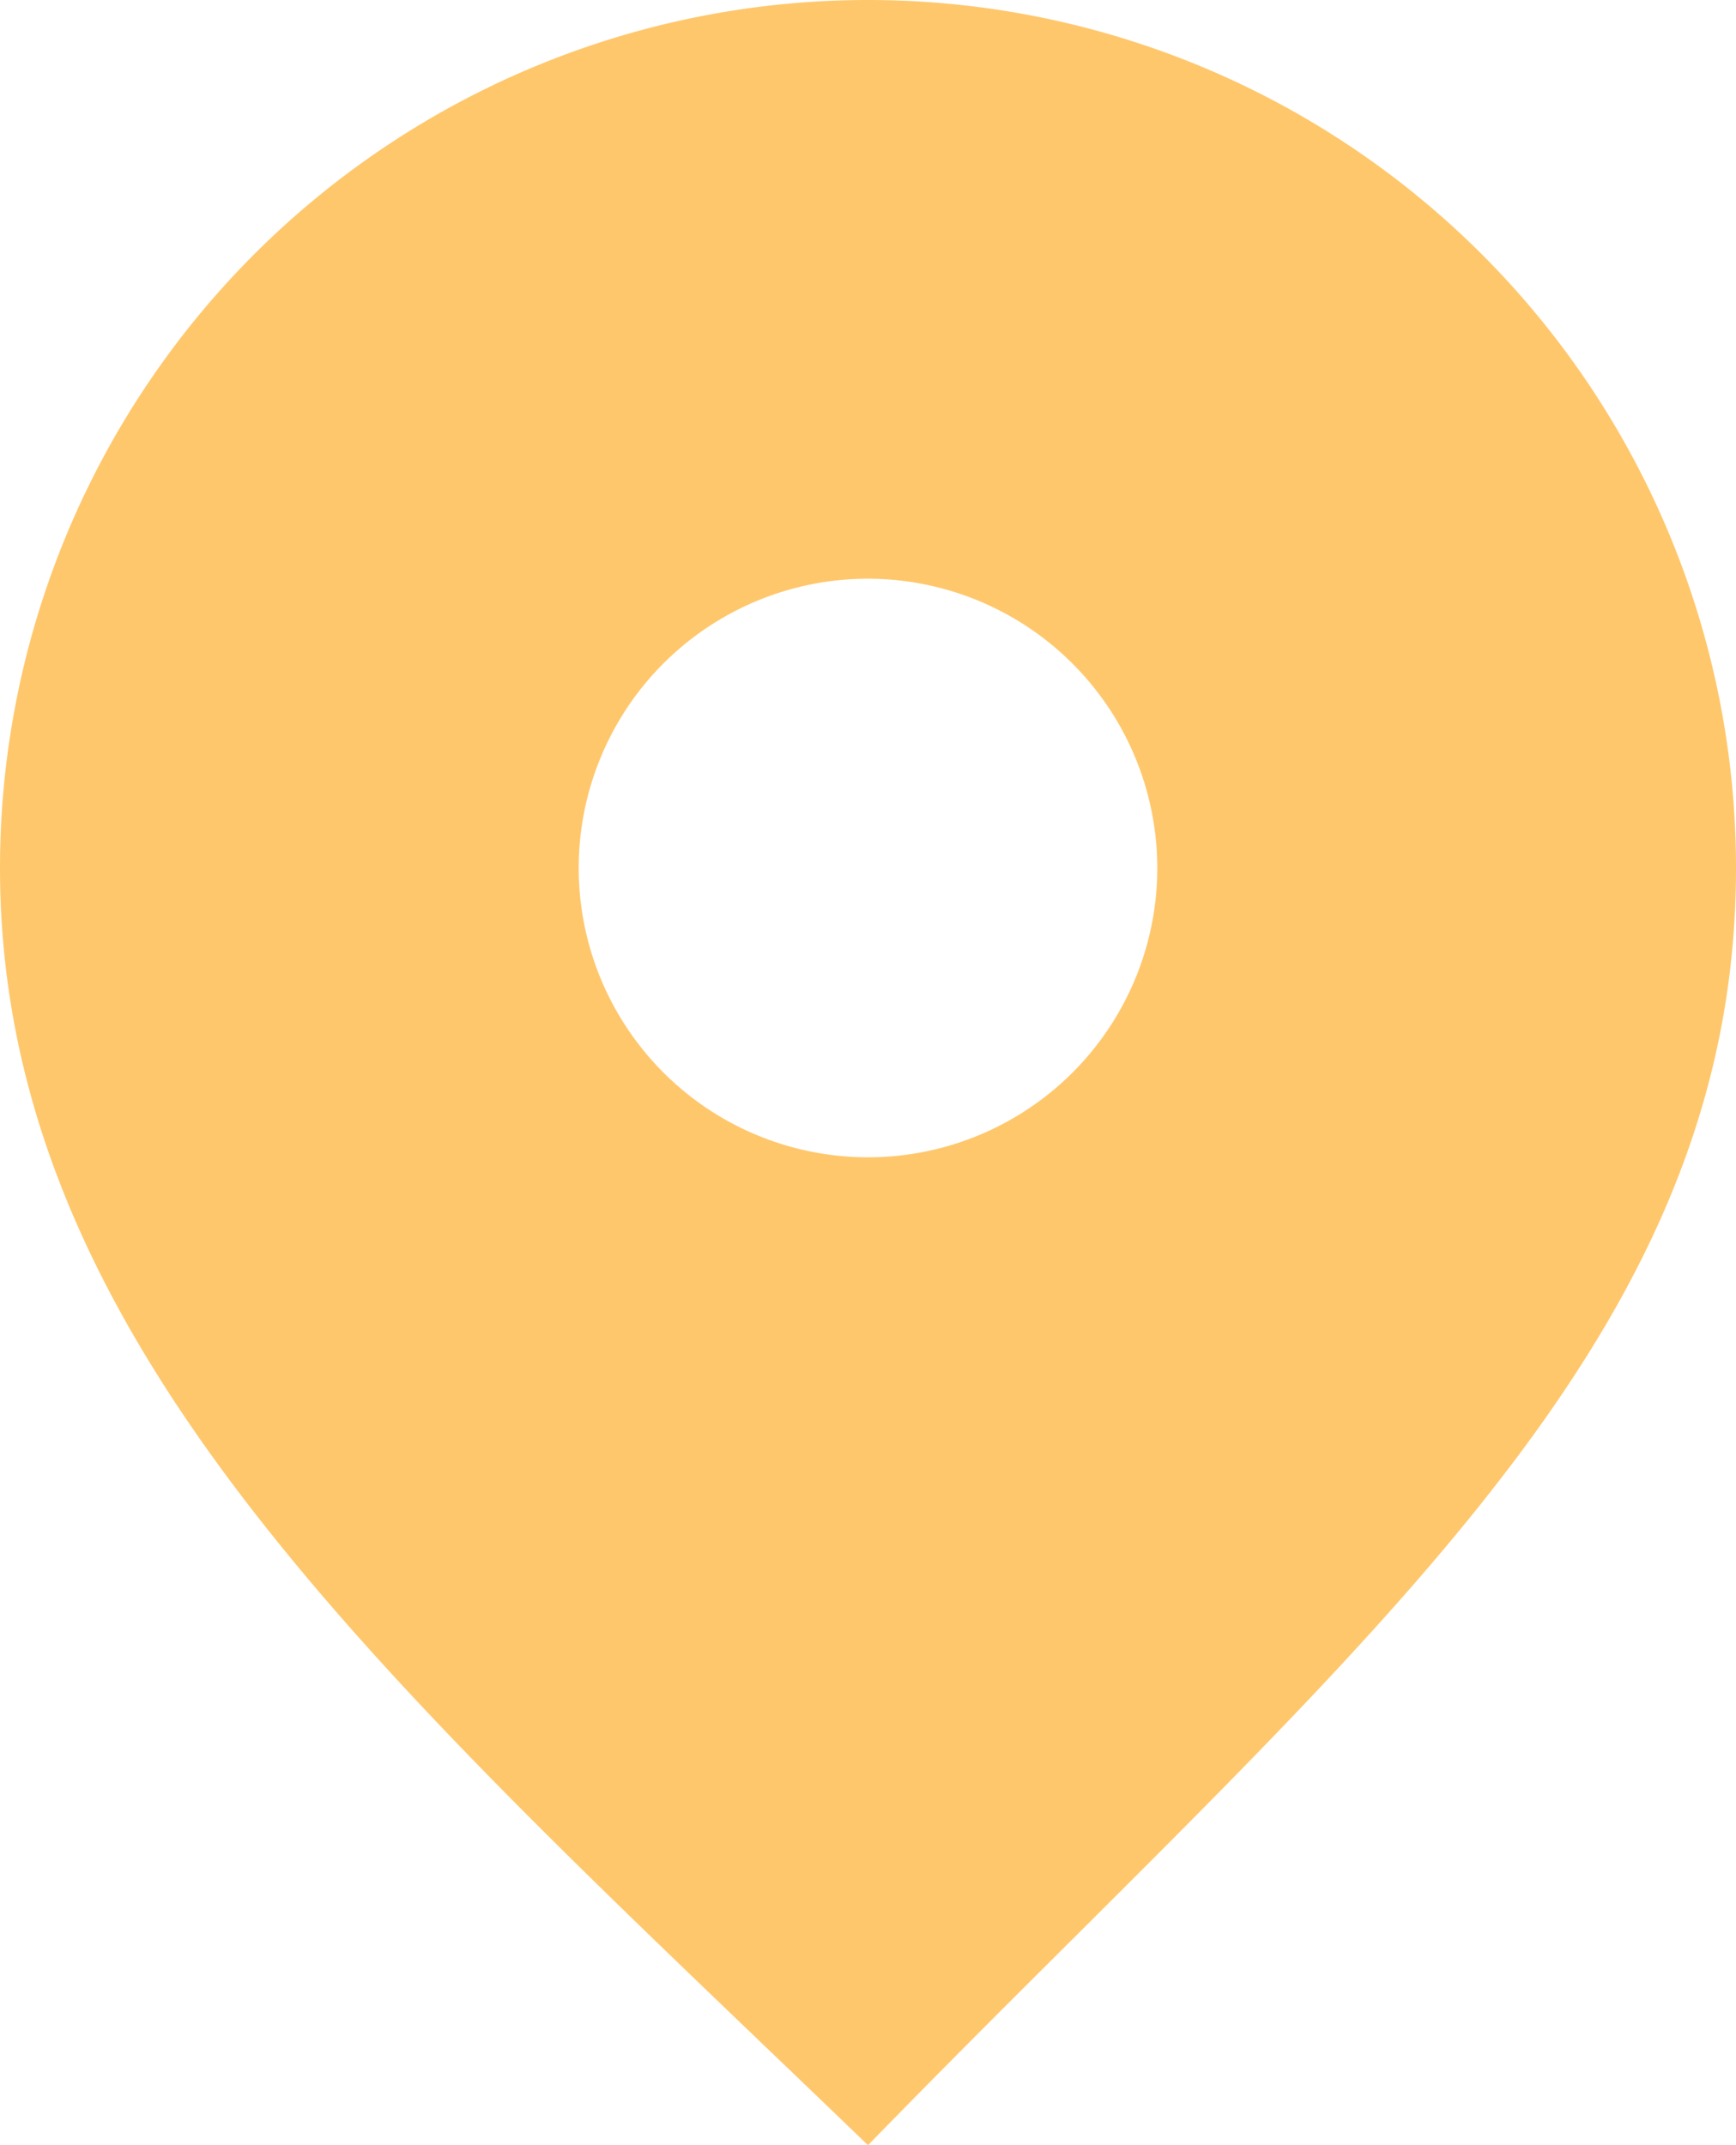 <svg xmlns="http://www.w3.org/2000/svg" width="14" height="17.298" viewBox="0 0 14 17.298">
	<path id="Exclusion_1" data-name="Exclusion 1" d="M7,17.3H7q-.408-.393-.805-.773C2.733,13.209,0,10.59,0,7A7,7,0,0,1,14,7c0,3.307-2.243,5.541-5.346,8.634C8.123,16.163,7.573,16.711,7,17.3ZM7,4.667A2.333,2.333,0,1,0,9.333,7,2.336,2.336,0,0,0,7,4.667Z" transform="translate(0 0)" fill="#ffc76c" />
</svg>

